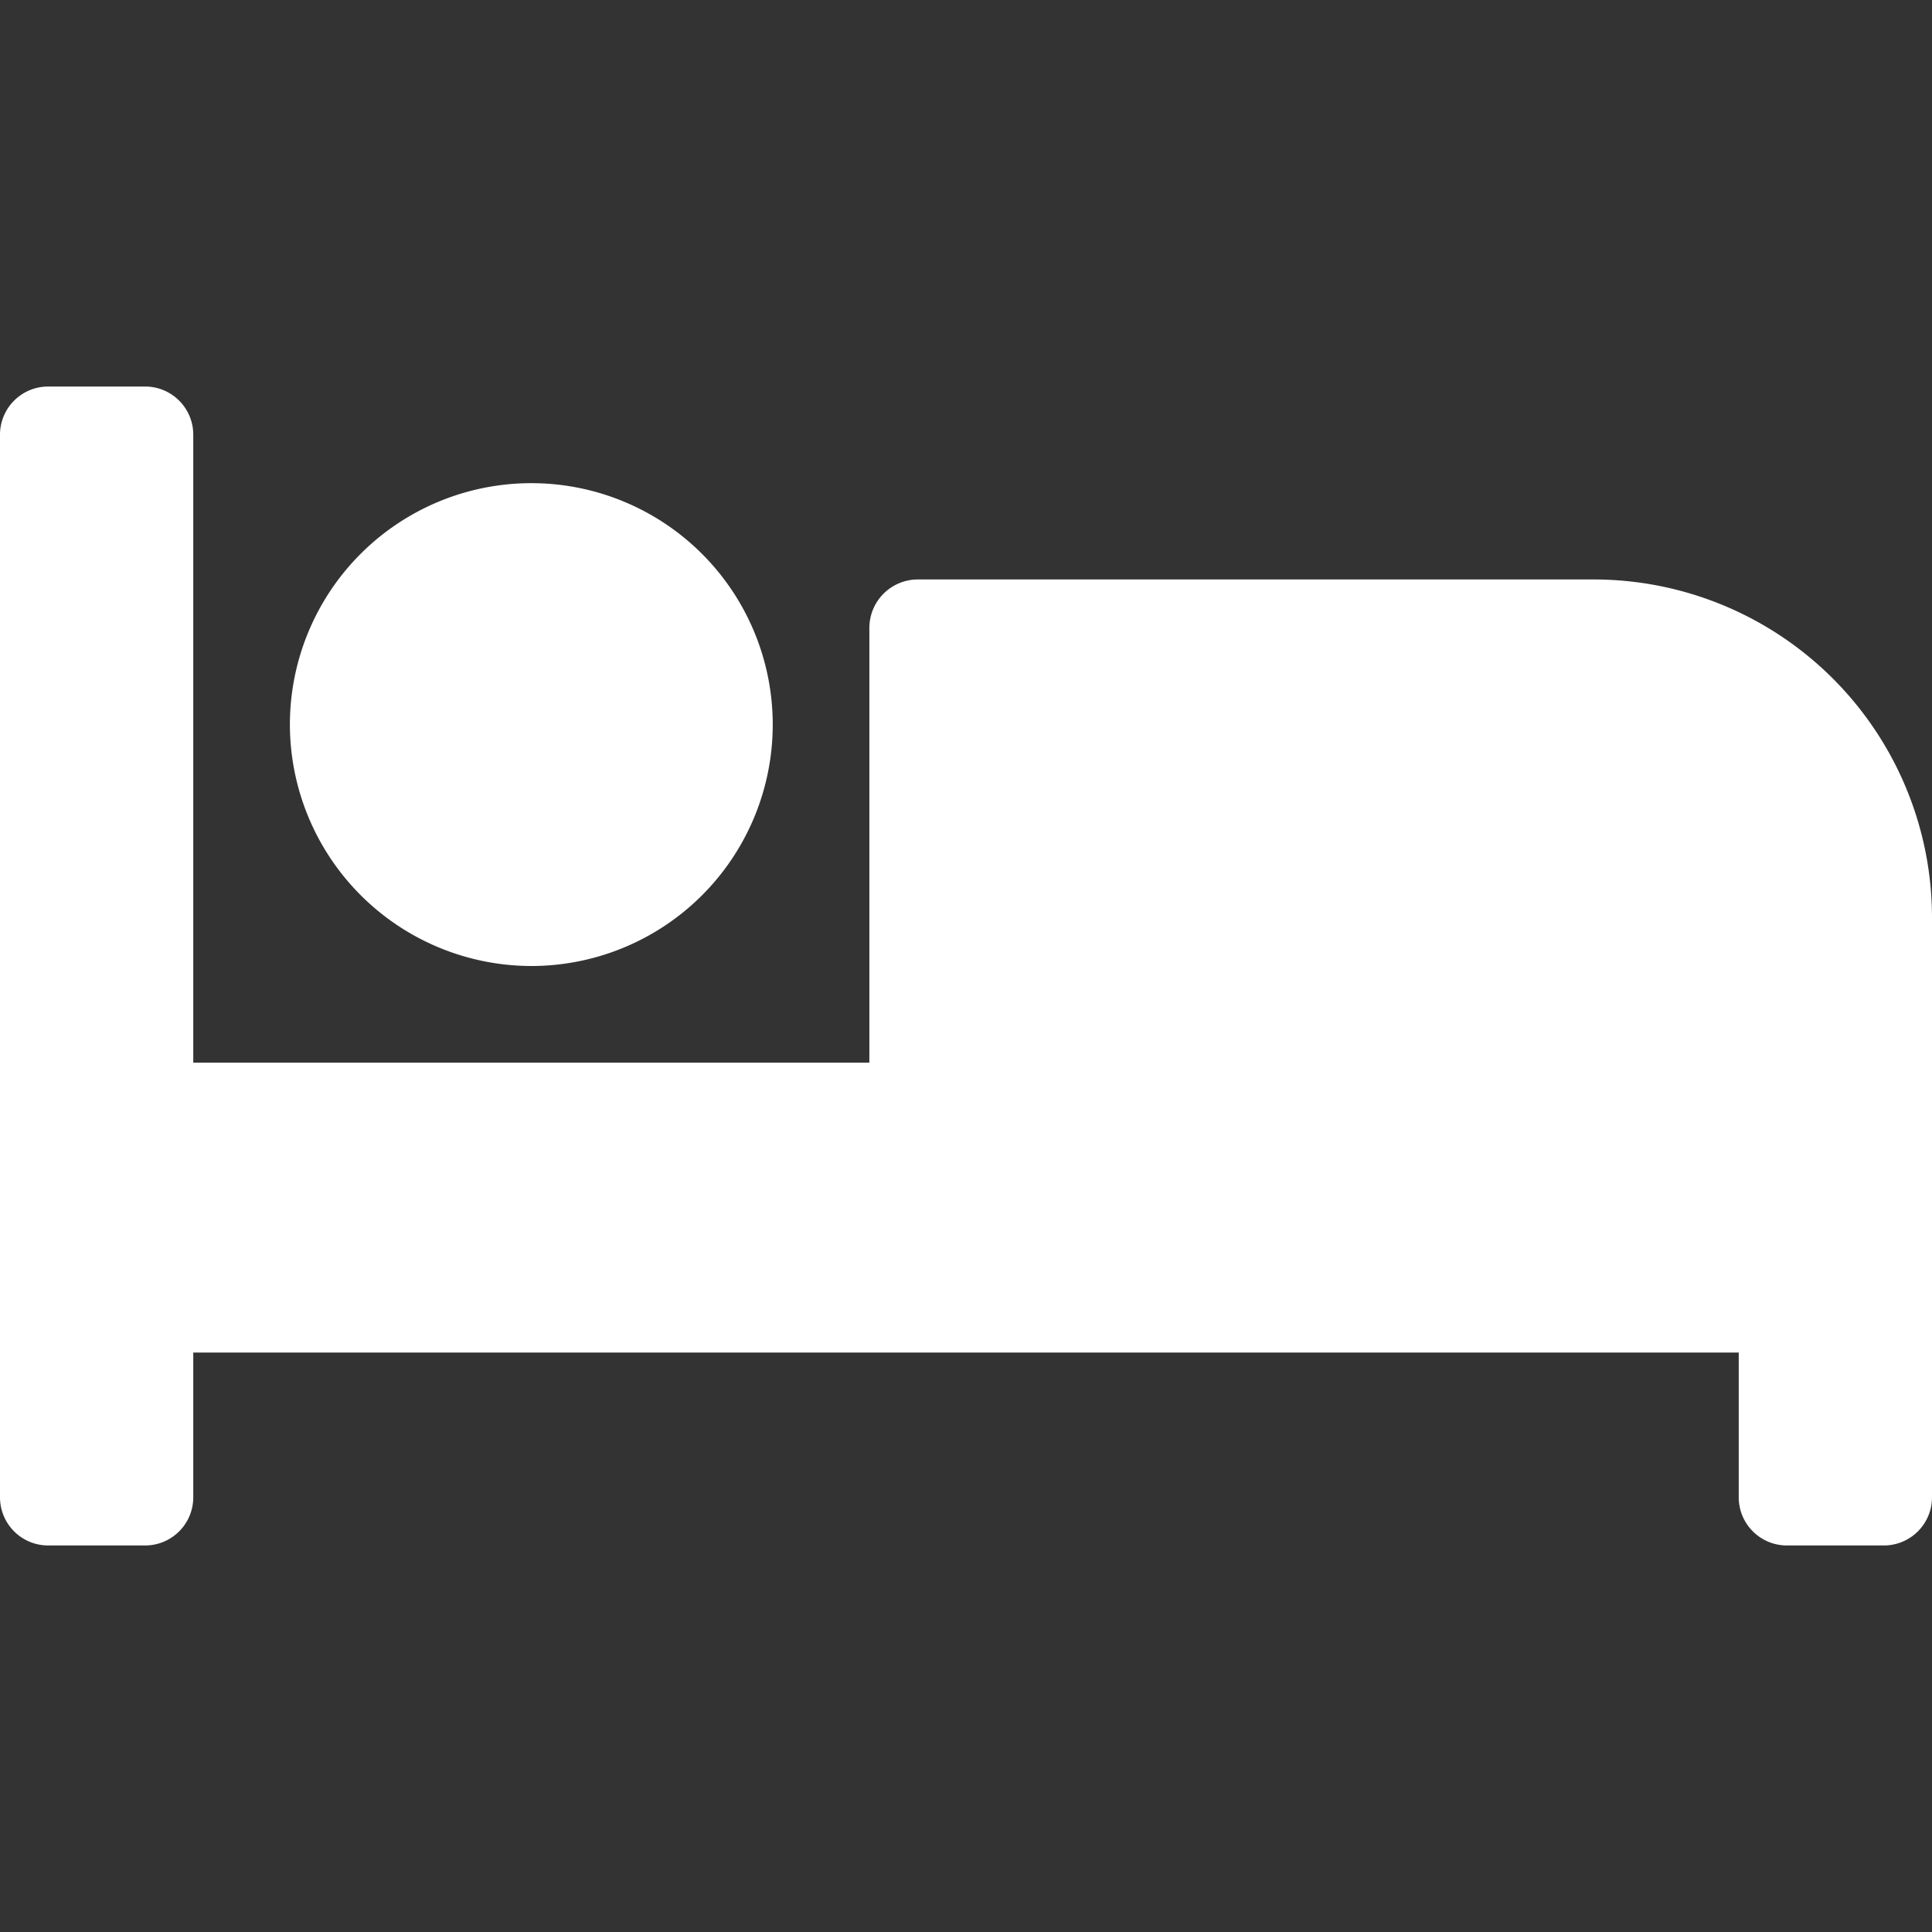 <svg id="Layer_1" data-name="Layer 1" xmlns="http://www.w3.org/2000/svg" viewBox="0 0 57.78 57.78"><rect x="0" y="0" width="57.78" height="57.78" fill="#333333" stroke="none"/><defs><style>.cls-1{fill:#fff;}</style></defs><path class="cls-1" d="M15.89,28.89a7.22,7.22,0,1,0-7.22-7.22A7.23,7.23,0,0,0,15.89,28.89ZM47.67,17.33H27.44A1.45,1.45,0,0,0,26,18.78v13H5.78V13a1.44,1.44,0,0,0-1.45-1.44H1.44A1.44,1.44,0,0,0,0,13V44.78a1.44,1.44,0,0,0,1.44,1.44H4.33a1.44,1.44,0,0,0,1.45-1.44V40.45H52v4.33a1.44,1.44,0,0,0,1.44,1.44h2.89a1.44,1.44,0,0,0,1.45-1.44V27.45A10.12,10.12,0,0,0,47.67,17.33Z"/></svg>